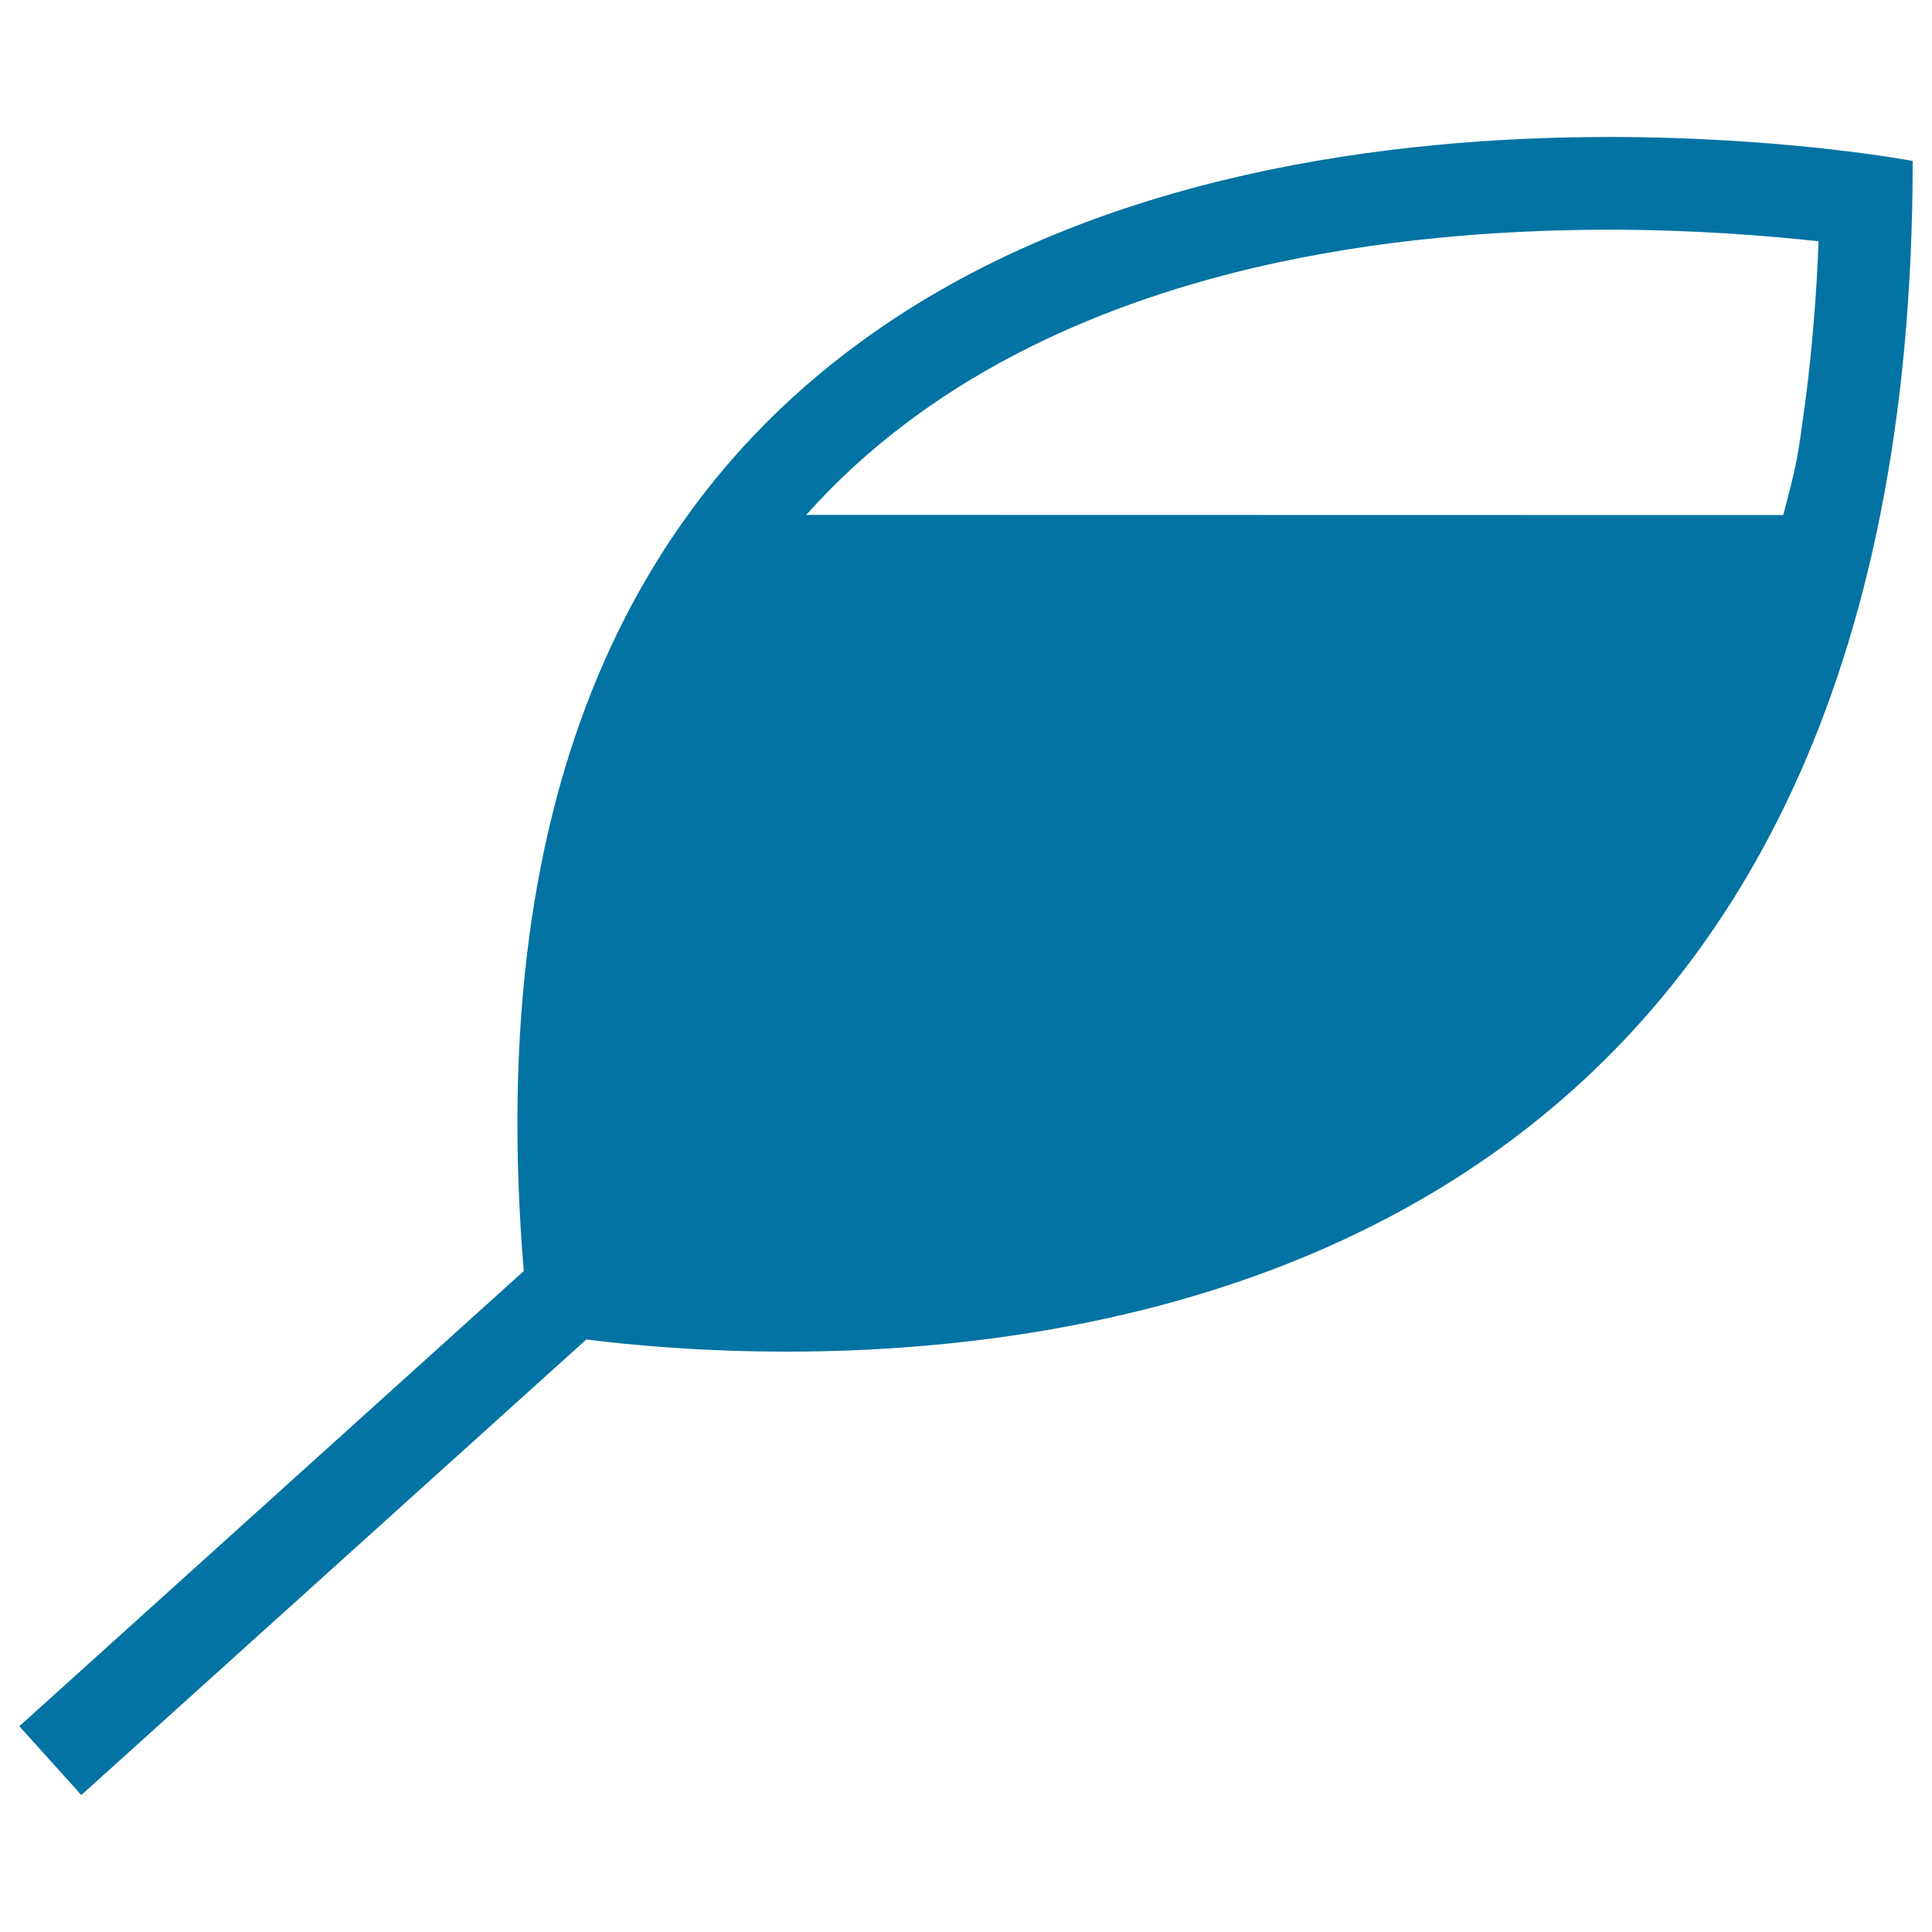 <svg xmlns="http://www.w3.org/2000/svg" viewBox="0 0 1000 1000" style="fill:#0273a2">
<title>Leaf SVG icon</title>
<g><path d="M833,70.9c-224.2,0-604.4,74.6-561.9,587L10,893.5l32.1,35.6l261.4-235.8c23.5,3,59.8,6.3,103.6,6.3C614.2,699.6,990,625,990,83.3C990,83.3,924.5,70.9,833,70.9z M923,266.6l-505.7-0.1c62.1-69.6,146.7-107.8,231.8-127.9c64-15,128.4-19.7,184-19.7c44,0,81.8,3.1,108.2,6c-1.1,28.1-3.3,55.1-6.6,81C930.3,238.2,930.6,237.7,923,266.6z"/></g>
</svg>
